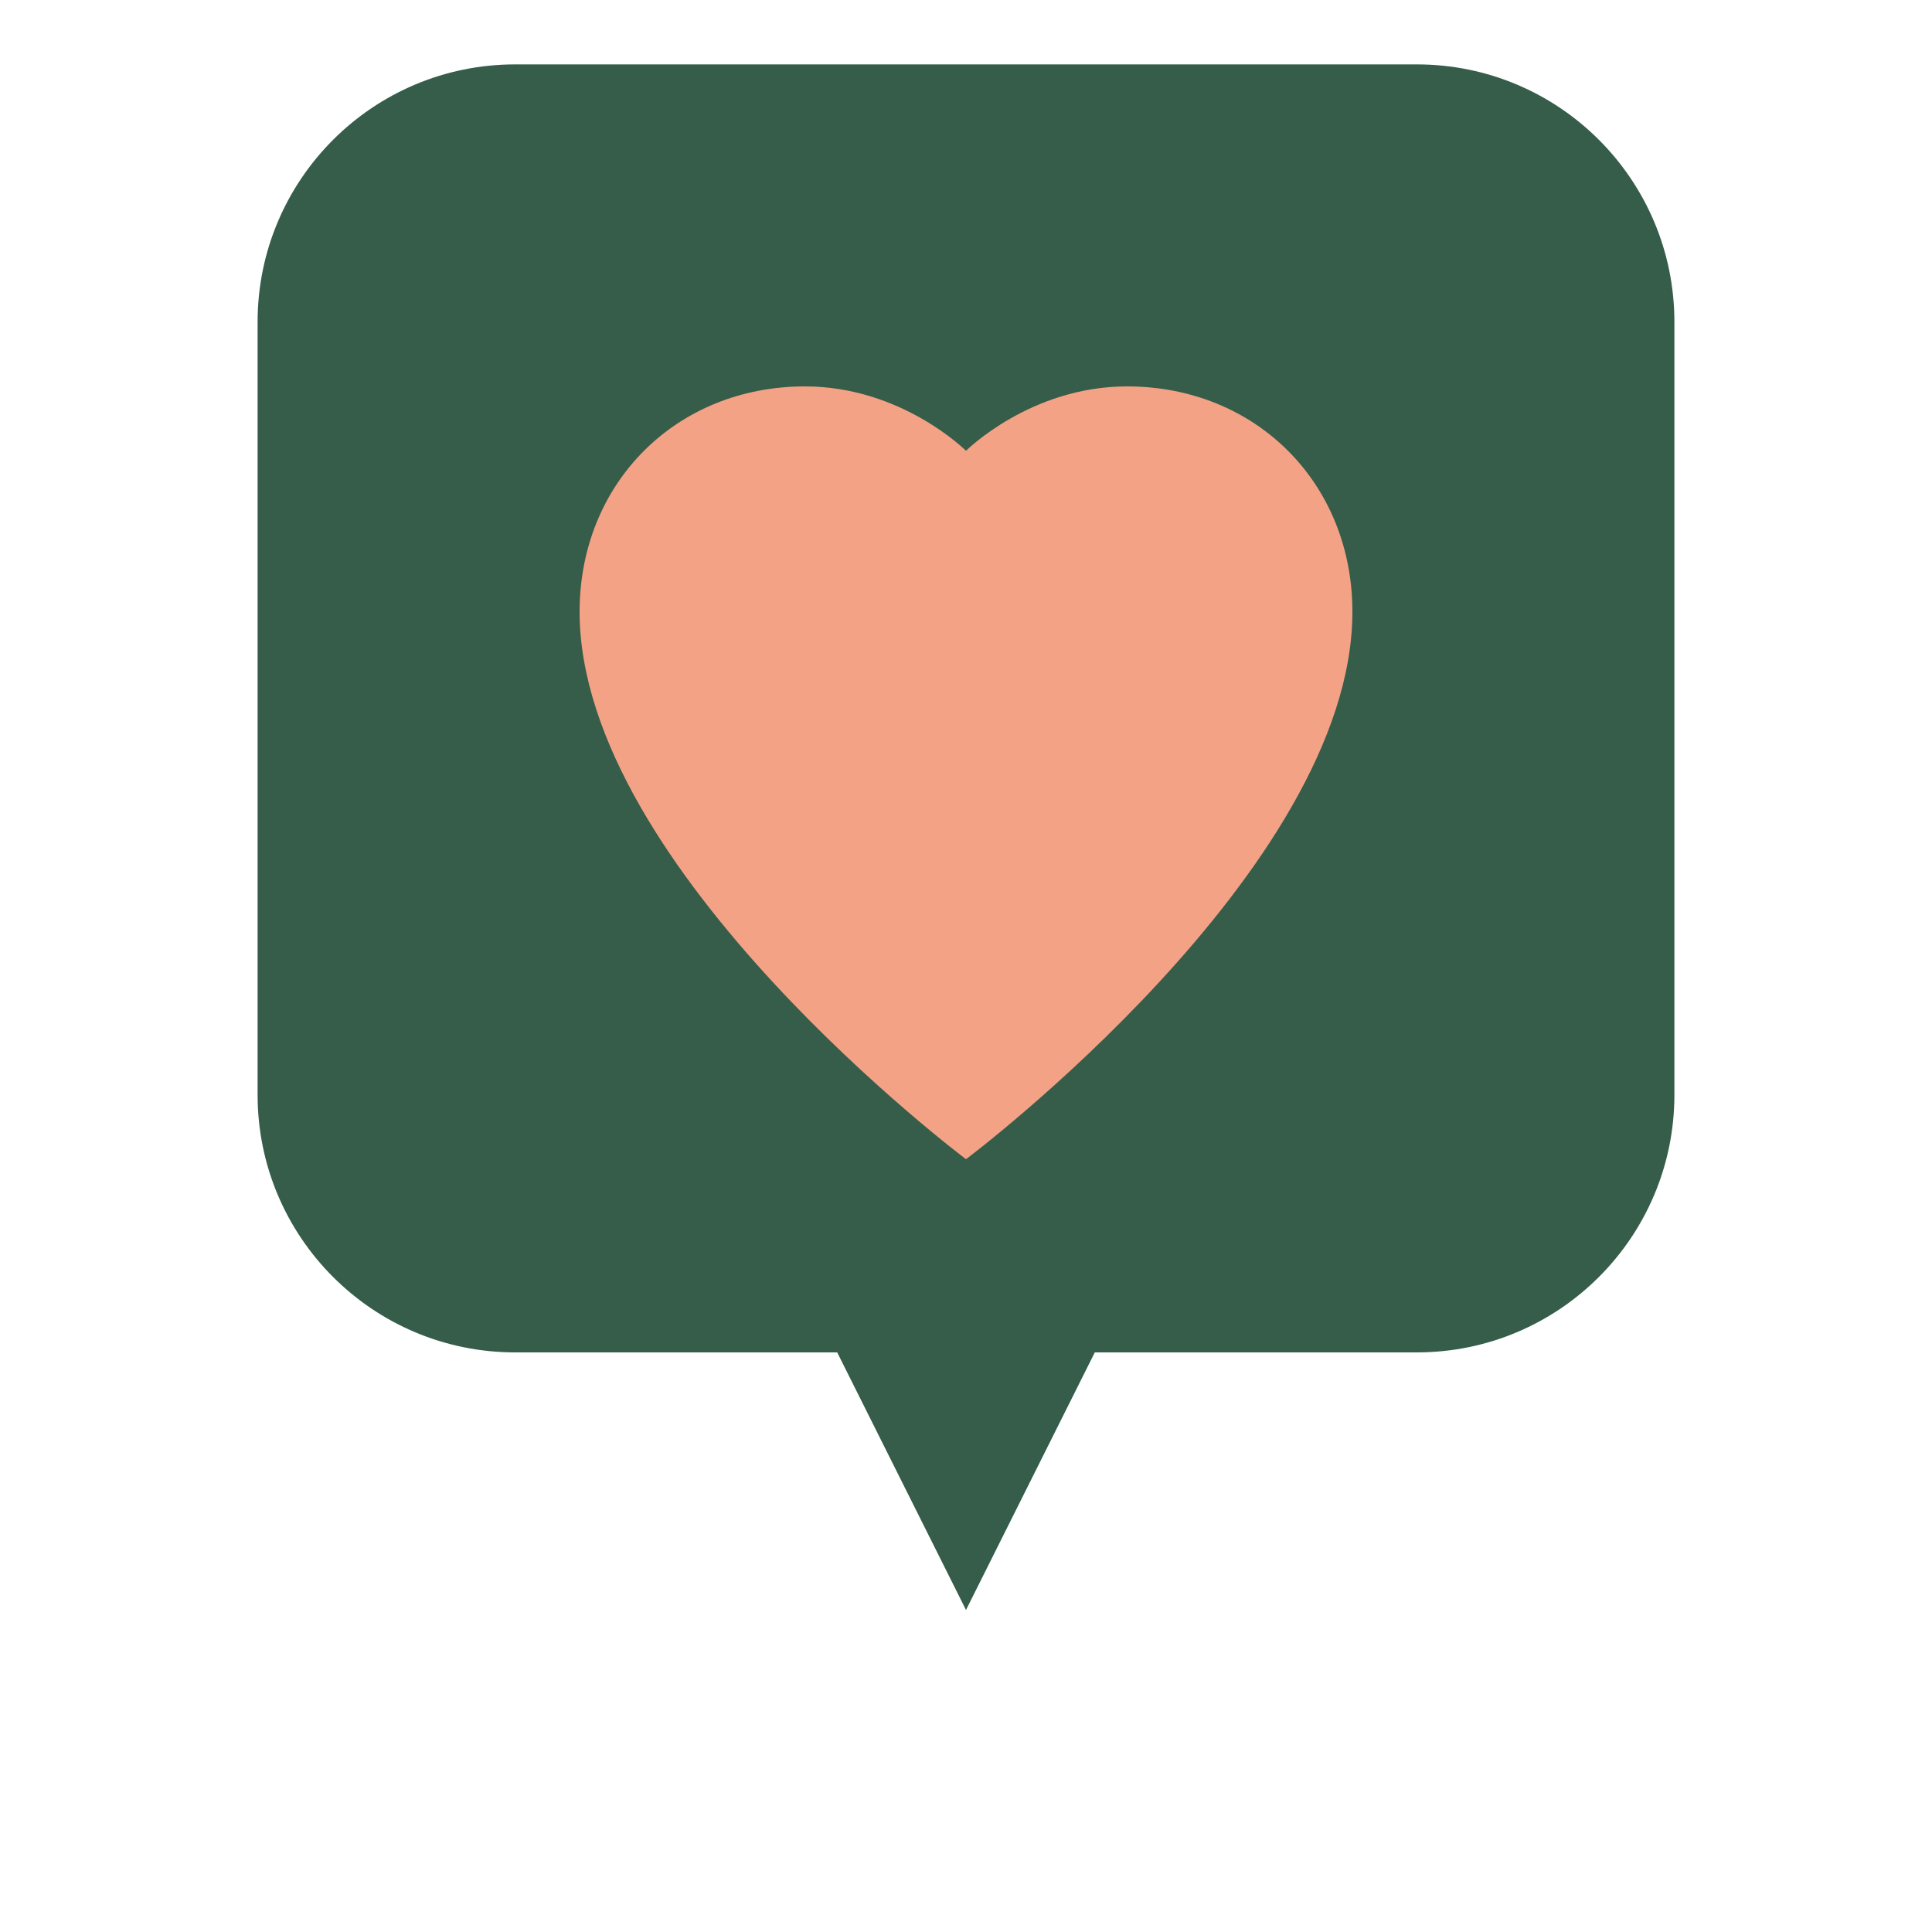 <svg xmlns="http://www.w3.org/2000/svg" viewBox="0 0 120 120" fill="none">
  <!-- Balão de conversa -->
  <path d="M16 20C16 11.163 23.163 4 32 4H88C96.837 4 104 11.163 104 20V68C104 76.837 96.837 84 88 84H68L60 100L52 84H32C23.163 84 16 76.837 16 68V20Z" fill="#355d4a"/>
  
  <!-- Coração -->
  <path d="M60 72C60 72 84 54 84 38C84 30 78 24 70 24C64 24 60 28 60 28C60 28 56 24 50 24C42 24 36 30 36 38C36 54 60 72 60 72Z" fill="#f4a285"/>
</svg>


